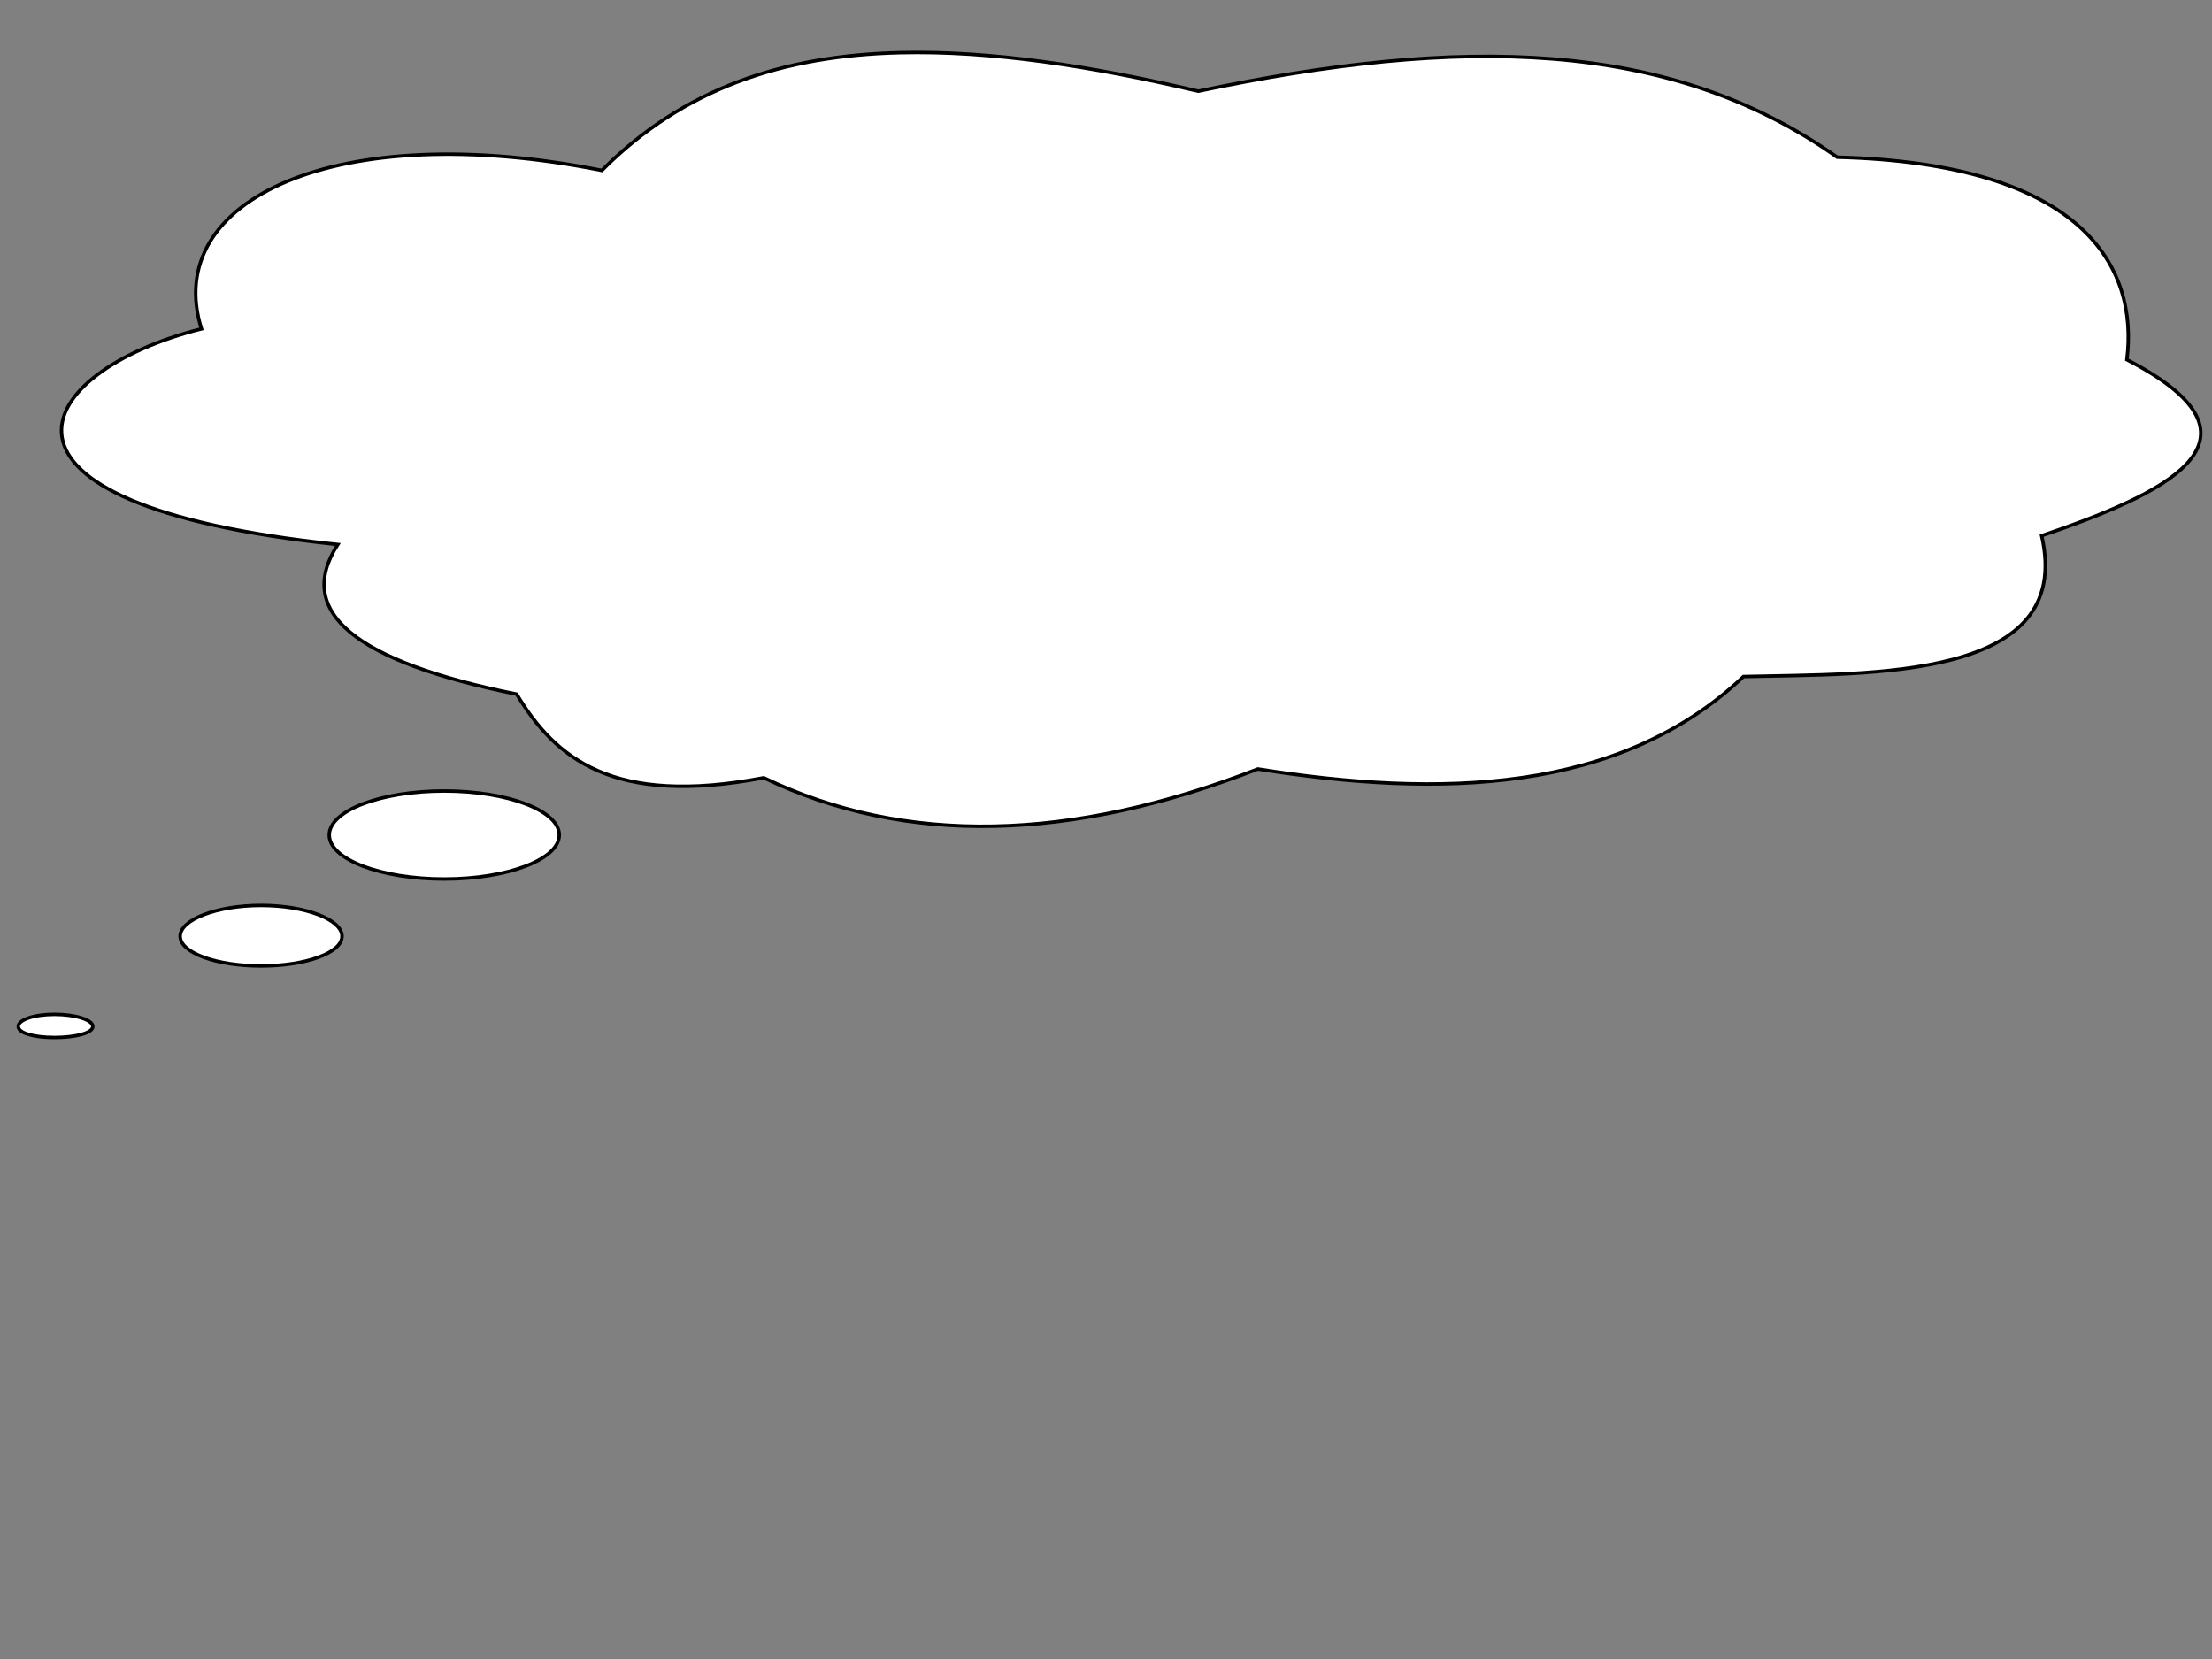 <?xml version="1.0"?><svg width="640" height="480" xmlns="http://www.w3.org/2000/svg">
 <rect width="100%" height="100%" fill="#808080" stroke="none"/>
 <title>Thinking Bubble without shadow</title>
 <g>
  <title>Layer 1</title>
  <path fill="#ffffff" stroke="#000000" d="m260.411,15.244c-33.653,0.818 -62.496,10.208 -86.274,34.064c-76.514,-15.244 -127.523,8.346 -115.853,45.843c-49.055,12.307 -71.622,50.734 39.44,62.397c-12.646,19.581 5.253,33.902 51.764,43.296c11.173,18.526 27.792,32.549 71.484,24.195c41.029,19.694 88.794,18.508 142.968,-2.547c52.407,8.359 104.63,7.235 140.503,-26.742c37.017,-0.885 95.931,1.213 86.274,-40.749c34.113,-11.628 70.087,-27.455 24.65,-50.937c3.383,-26.993 -12.81,-56.764 -83.809,-58.577c-48.663,-34.422 -109.117,-35.021 -184.872,-19.101c-30.82,-7.289 -60.099,-11.779 -86.274,-11.142zm-131.875,213.616c-18.378,0 -33.277,5.701 -33.277,12.734c0,7.033 14.899,12.734 33.277,12.734c18.378,0 33.277,-5.701 33.277,-12.734c0,-7.033 -14.899,-12.734 -33.277,-12.734zm-52.997,33.109c-12.933,0 -23.417,4.132 -23.417,8.914c0,4.782 10.485,8.595 23.417,8.595c12.933,0 23.417,-3.813 23.417,-8.595c0,-4.782 -10.484,-8.914 -23.417,-8.914zm-59.775,31.517c-5.99,0 -10.476,1.589 -10.476,3.502c0,1.913 4.486,3.184 10.476,3.184c5.99,0 11.092,-1.271 11.092,-3.184c0,-1.913 -5.102,-3.502 -11.092,-3.502z" id="path3633-6"/>
 </g>
</svg>